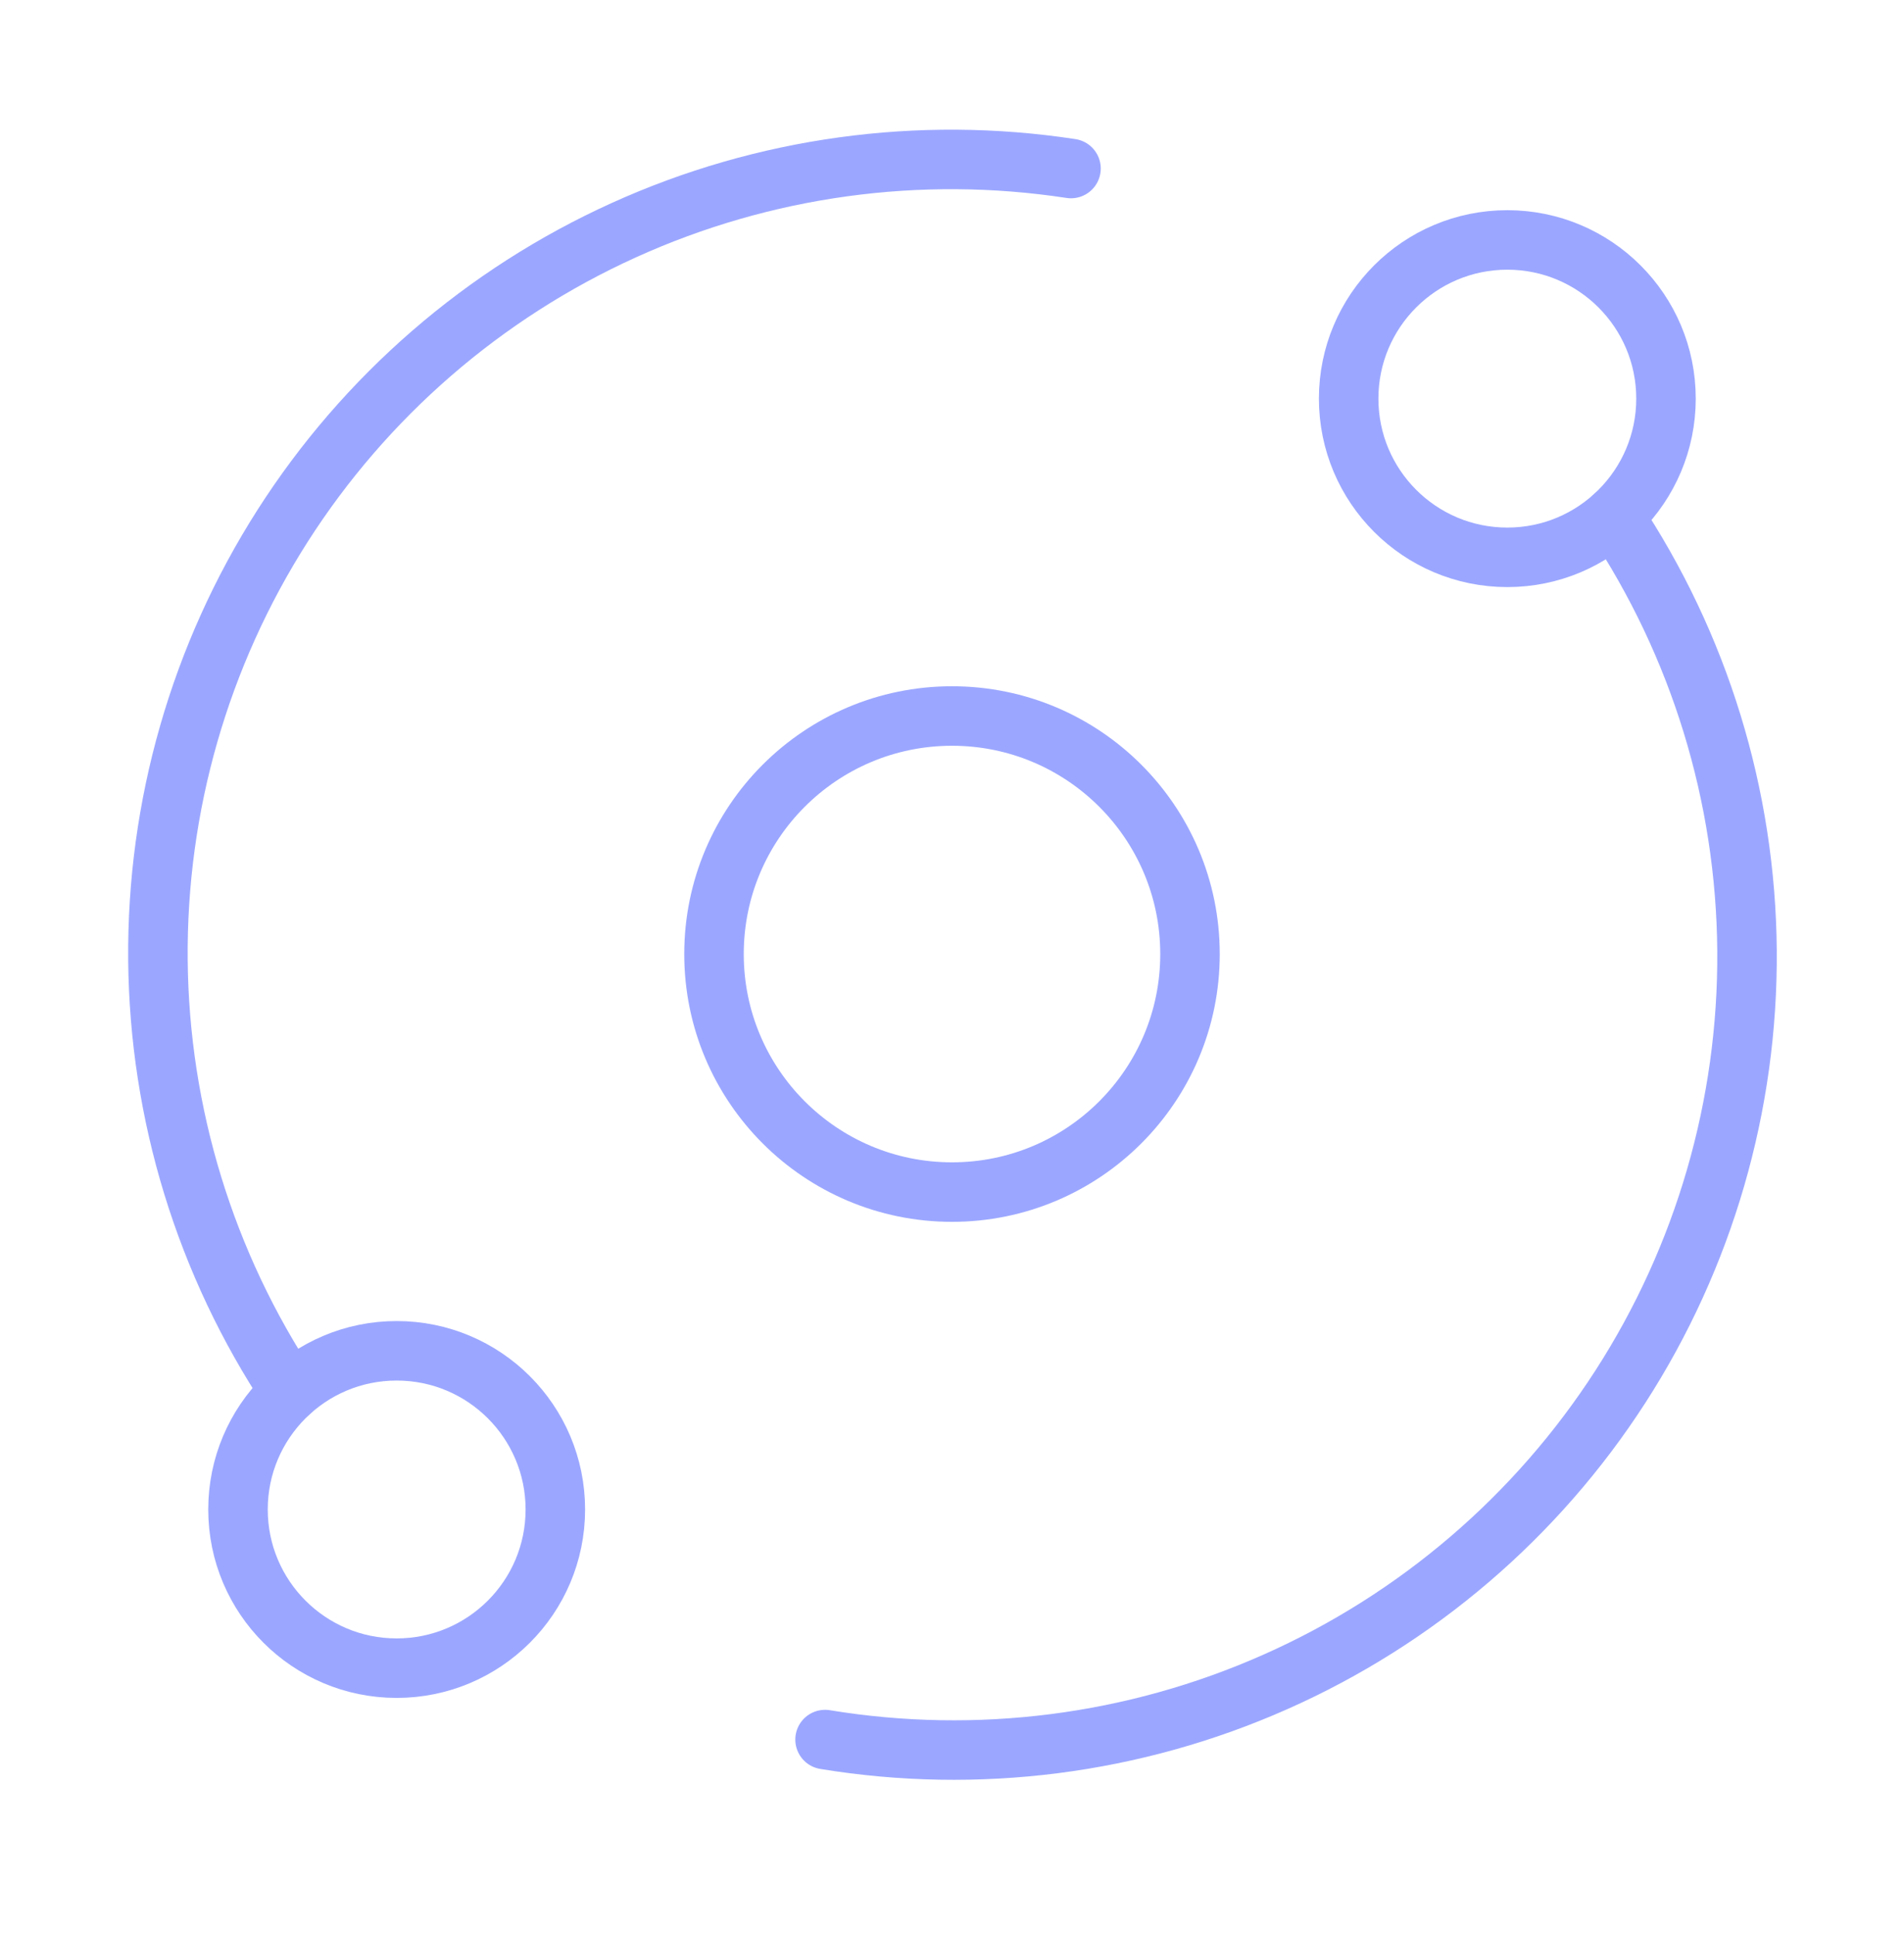 <svg width="64" height="65" viewBox="0 0 64 65" fill="none" xmlns="http://www.w3.org/2000/svg">
<path d="M32 40.064C36.418 40.064 40 36.482 40 32.064C40 27.646 36.418 24.064 32 24.064C27.582 24.064 24 27.646 24 32.064C24 36.482 27.582 40.064 32 40.064Z" stroke="#9BA7FF" stroke-width="2" stroke-linecap="round" stroke-linejoin="round"/>
<path d="M50.666 18.731C53.612 18.731 56 16.343 56 13.397C56 10.452 53.612 8.064 50.666 8.064C47.721 8.064 45.333 10.452 45.333 13.397C45.333 16.343 47.721 18.731 50.666 18.731Z" stroke="#9BA7FF" stroke-width="2" stroke-linecap="round" stroke-linejoin="round"/>
<path d="M13.333 56.064C16.279 56.064 18.667 53.676 18.667 50.731C18.667 47.785 16.279 45.398 13.333 45.398C10.388 45.398 8 47.785 8 50.731C8 53.676 10.388 56.064 13.333 56.064Z" stroke="#9BA7FF" stroke-width="2" stroke-linecap="round" stroke-linejoin="round"/>
<path d="M27.733 58.464C32.861 59.306 38.123 58.633 42.872 56.525C47.622 54.418 51.652 50.969 54.468 46.602C57.284 42.235 58.763 37.14 58.723 31.945C58.683 26.748 57.126 21.677 54.243 17.355" stroke="#9BA7FF" stroke-width="2" stroke-linecap="round" stroke-linejoin="round"/>
<path d="M36 5.664C30.893 4.884 25.671 5.604 20.966 7.737C16.261 9.869 12.277 13.322 9.497 17.676C6.718 22.03 5.263 27.098 5.309 32.264C5.355 37.429 6.9 42.47 9.757 46.773" stroke="#9BA7FF" stroke-width="2" stroke-linecap="round" stroke-linejoin="round"/>
</svg>
